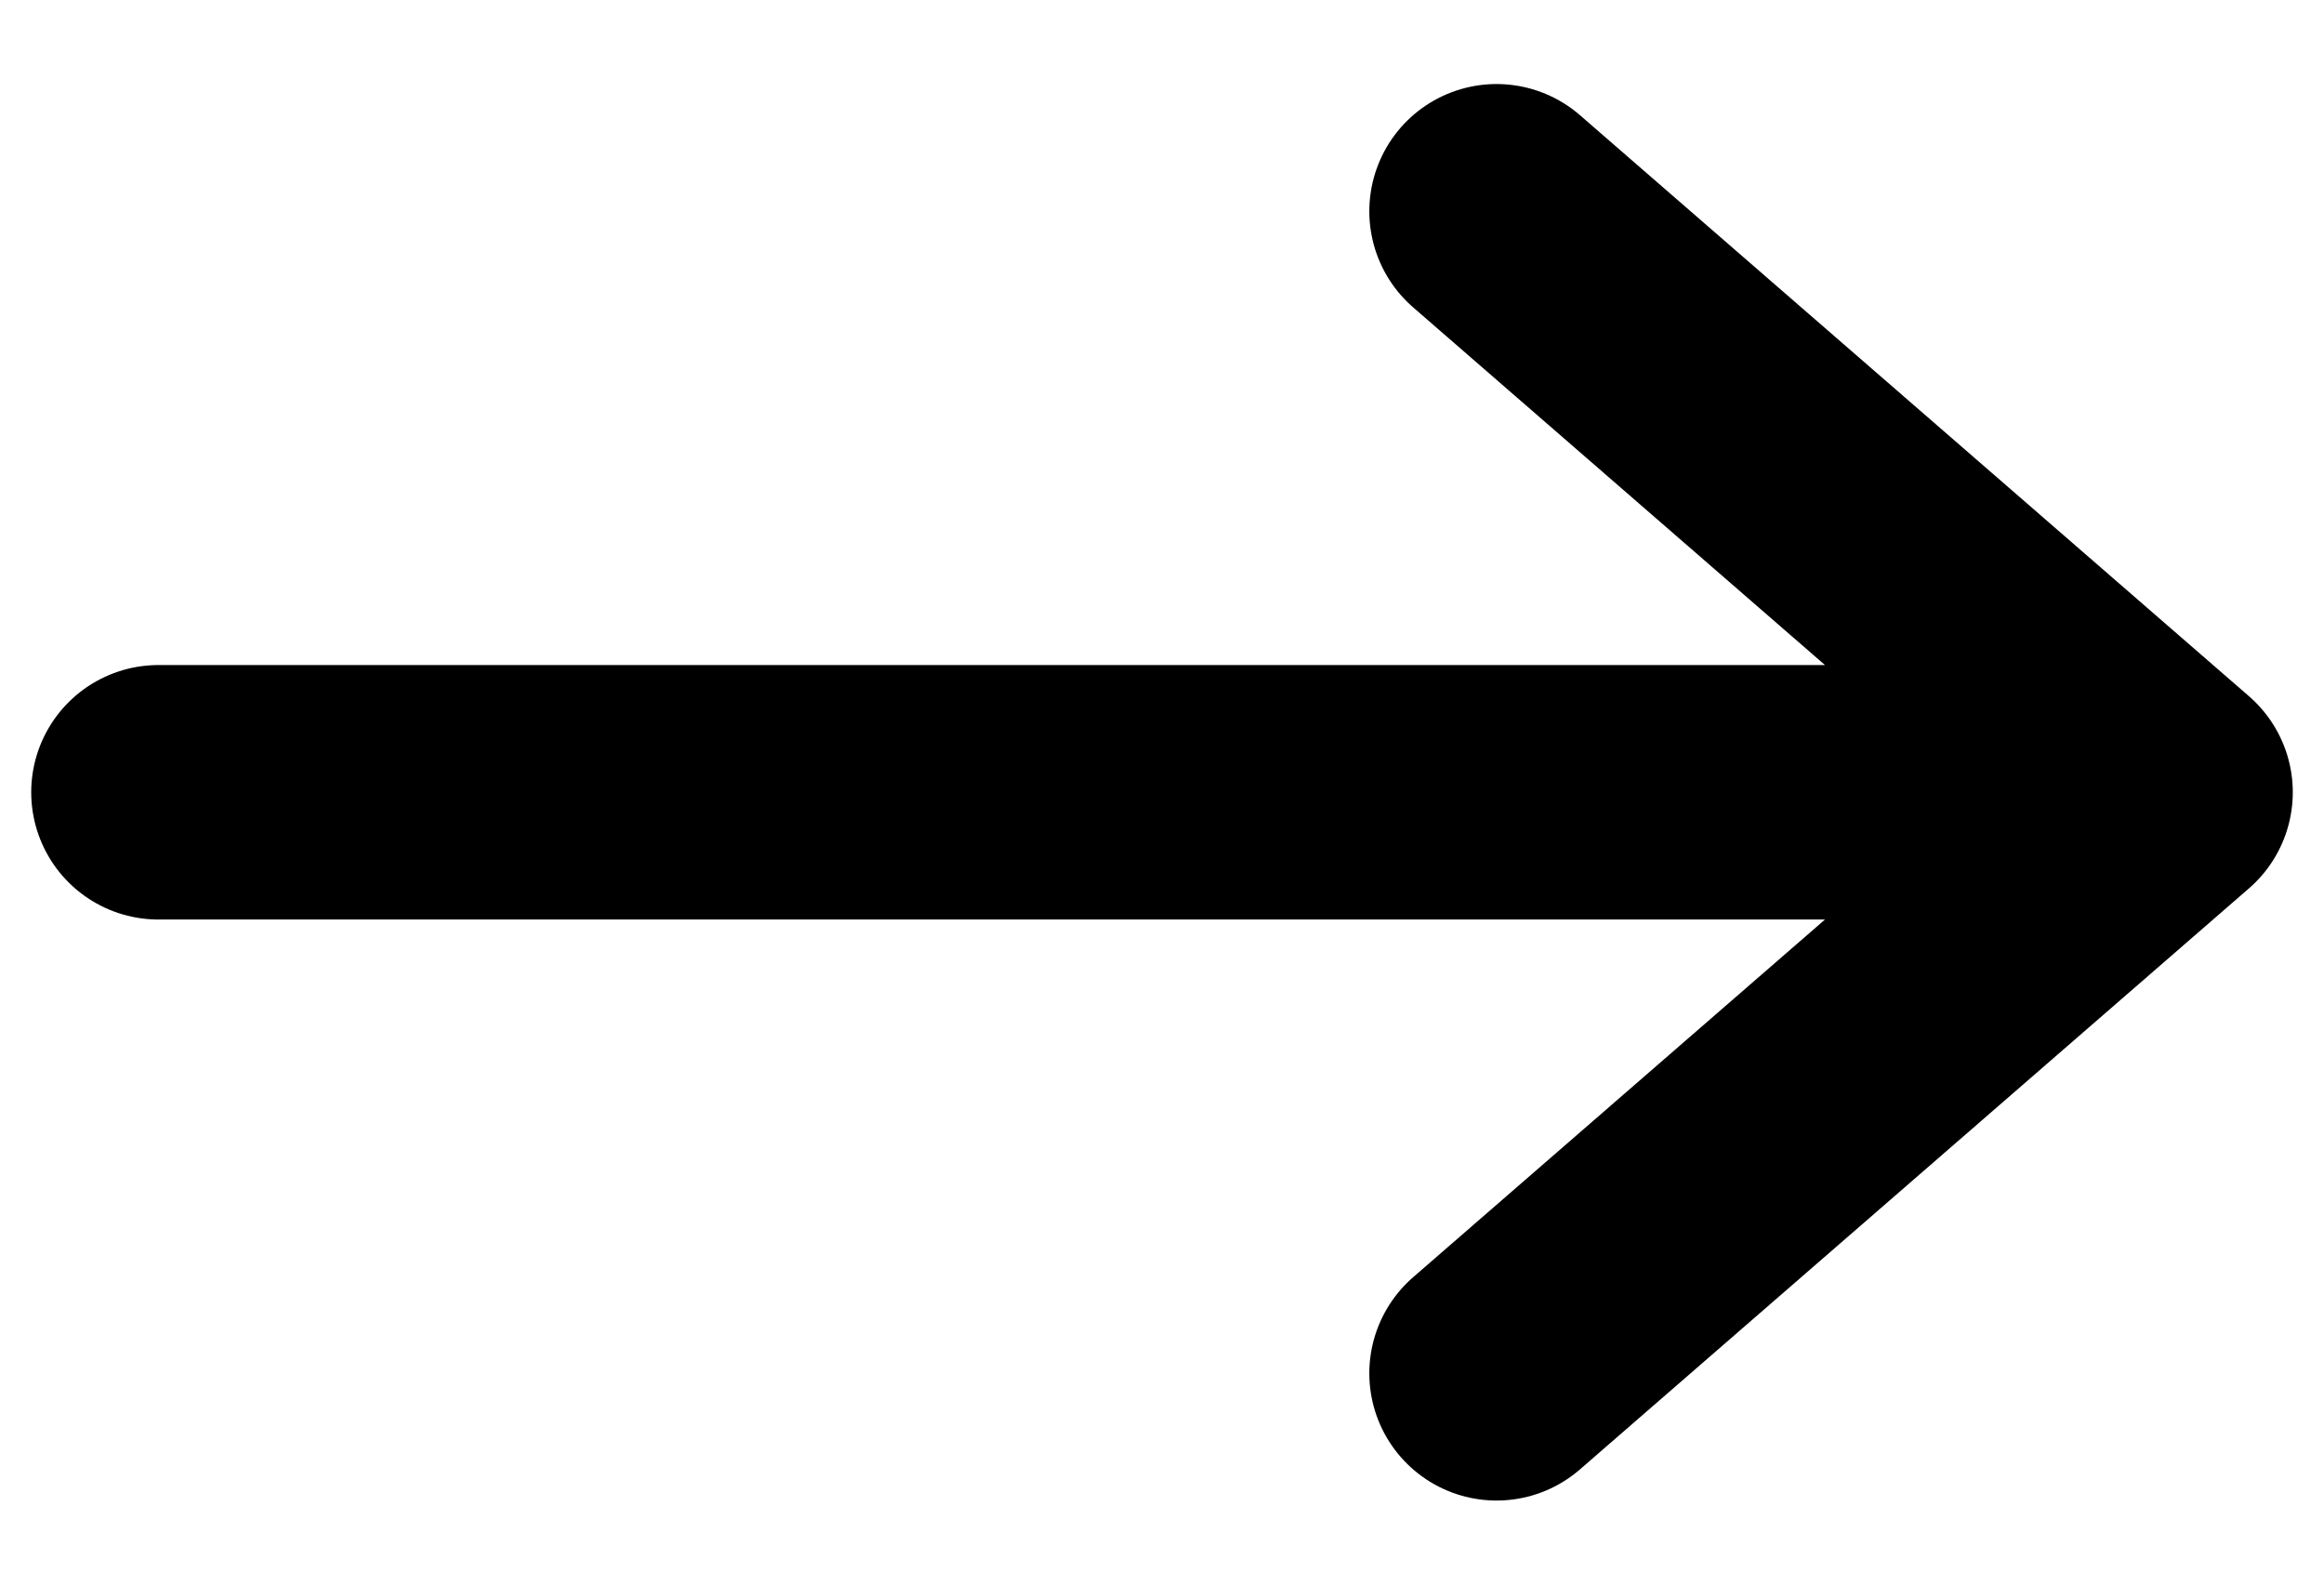 <svg width="22" height="15" viewBox="0 0 22 15" fill="none" xmlns="http://www.w3.org/2000/svg">
<path d="M14.167 2L20.5 7.5M20.5 7.5L14.167 13M20.5 7.5L1.5 7.5" stroke="black" stroke-width="2.409" stroke-linecap="round" stroke-linejoin="round"/>
</svg>
